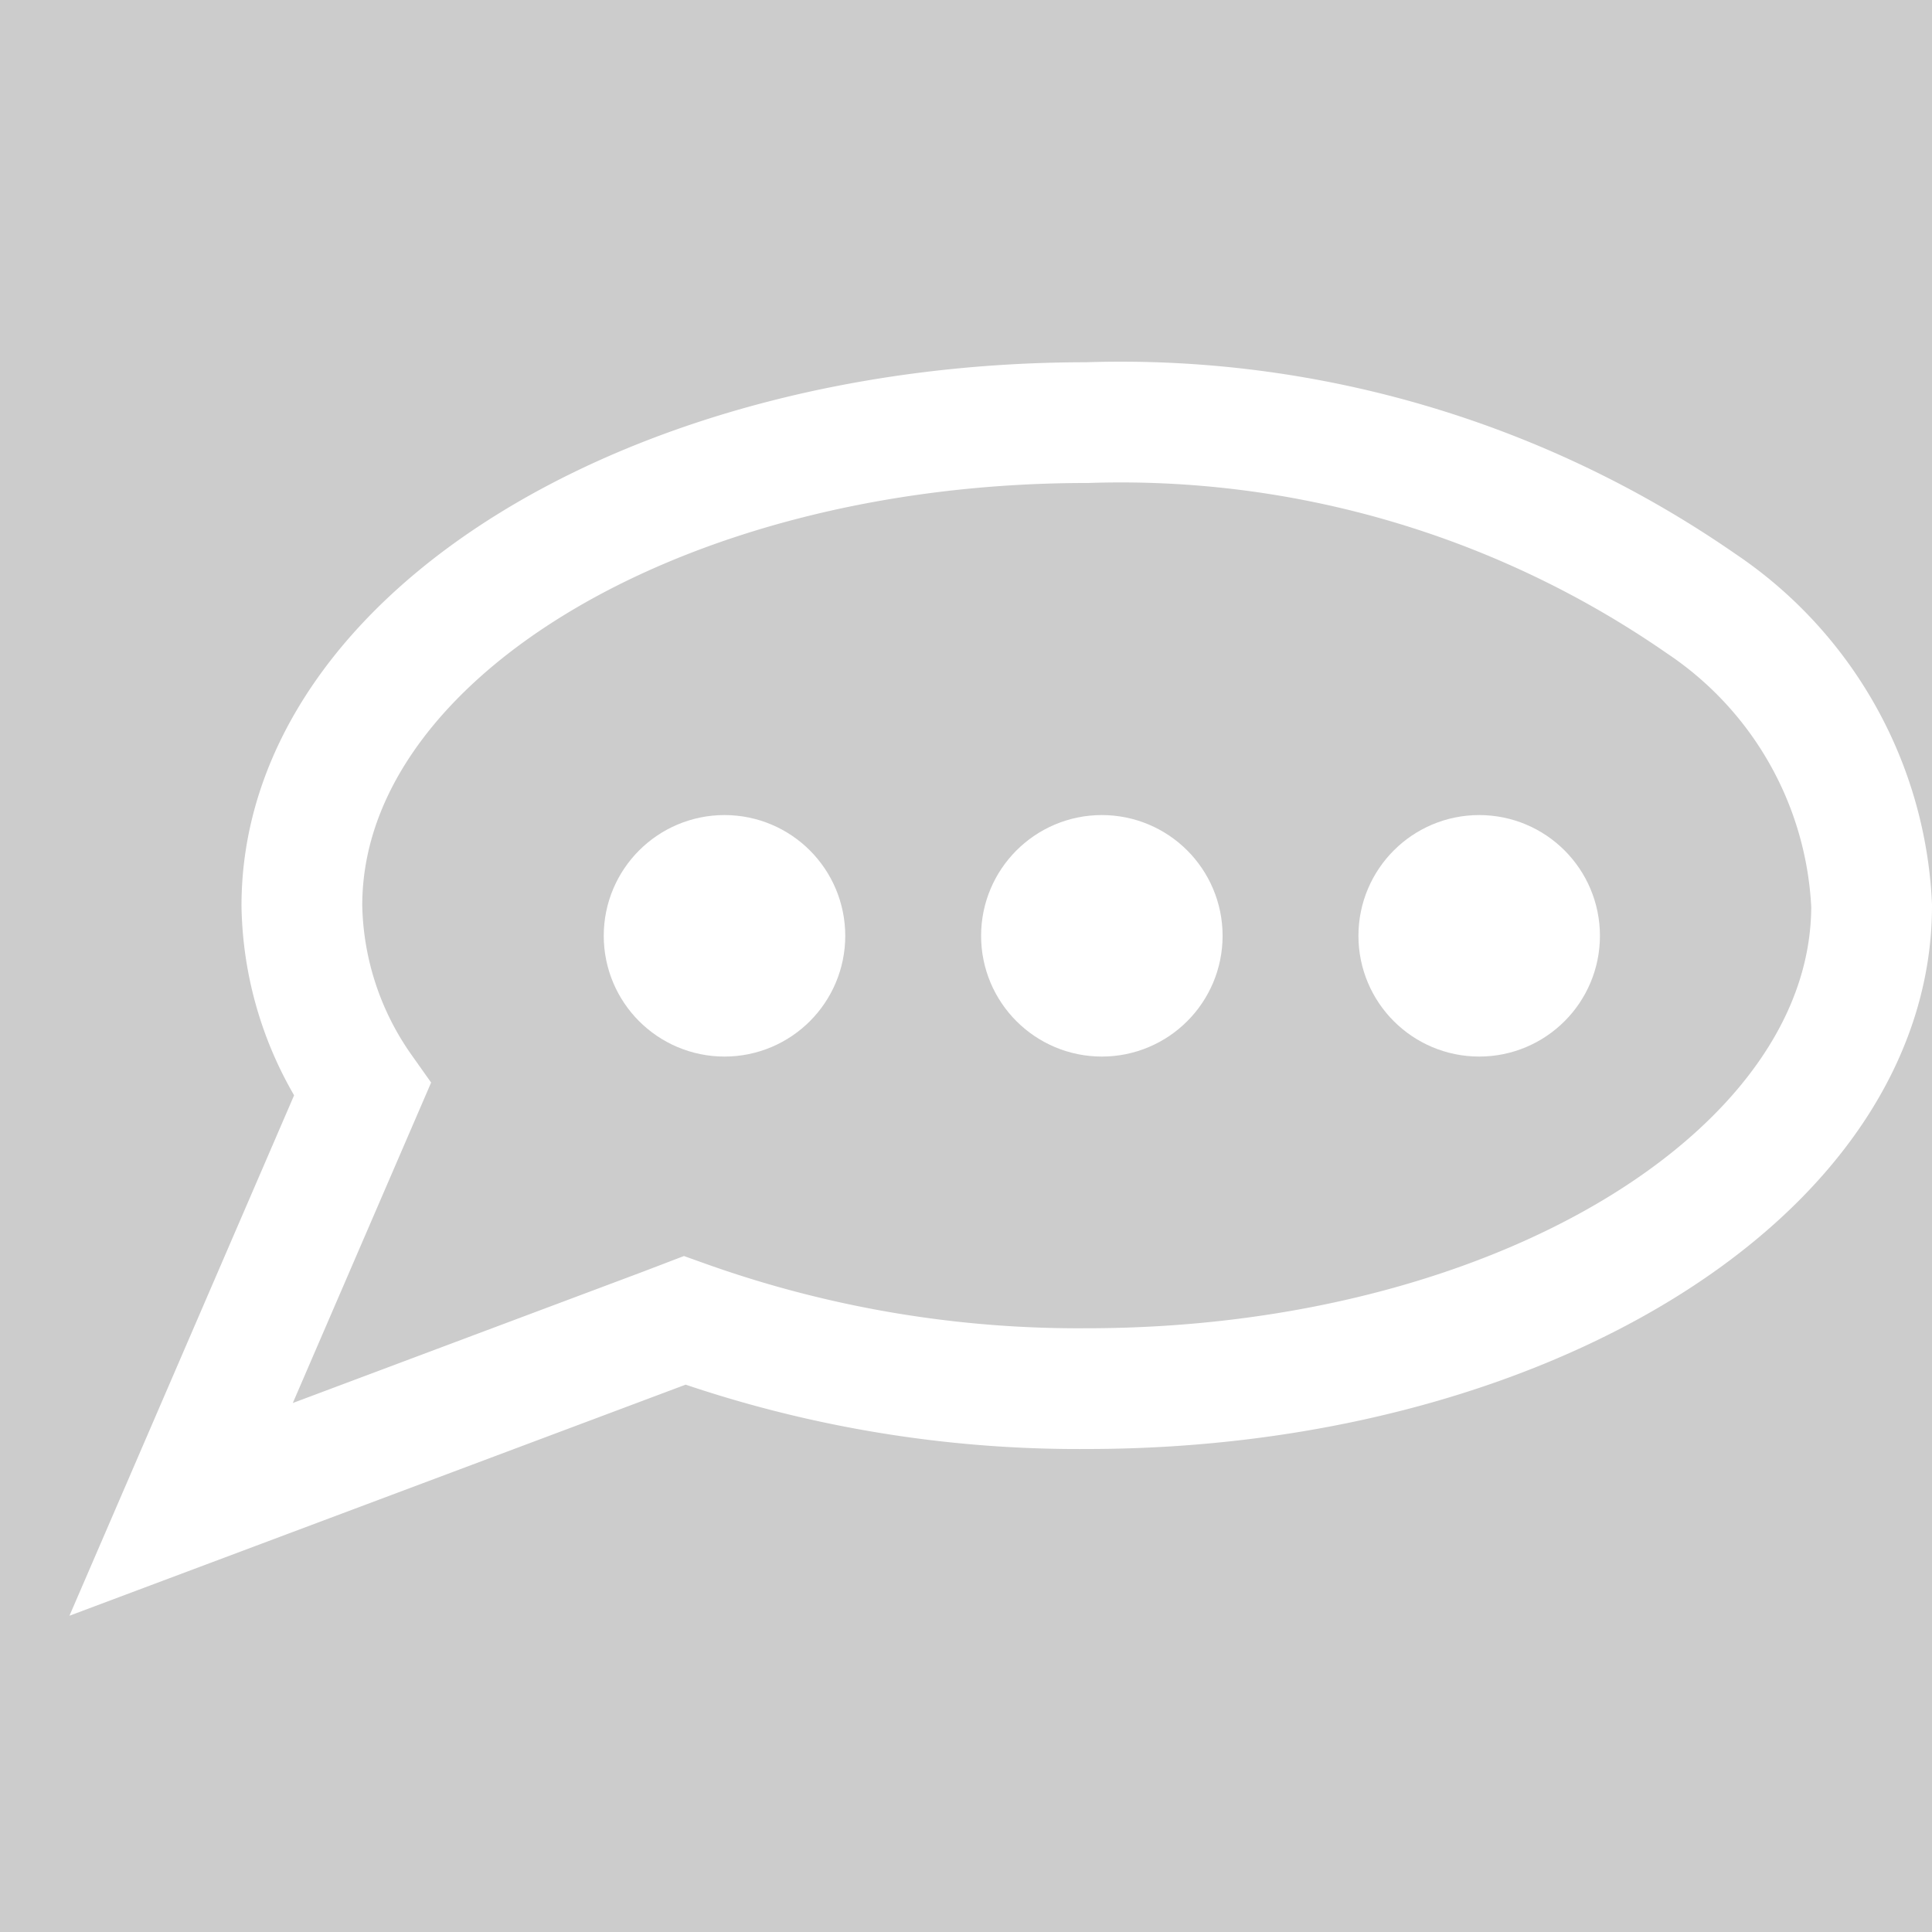 <?xml version='1.0' encoding='UTF-8'?>
<svg xmlns="http://www.w3.org/2000/svg" id="Calque_1" data-name="Calque 1" viewBox="0 0 32 32">
  <rect width="100%" height="100%" fill="#cccccc"/>
  <rect width="100%" height="100%" fill="#cccccc"/>
  <rect width="100%" height="100%" fill="#cccccc"/>
  <defs>
    <style>.cls-1{fill:none;}.cls-1,.cls-2{stroke:#fff;stroke-miterlimit:10;stroke-width:2px;}.cls-2{fill:#fff;}</style>
  </defs>
  <title>ShortcutsPlan de travail 1</title>
  <g id="shortcuts">
    <path class="cls-1" d="M28.18,10A16.87,16.87,0,0,0,18,7C10.82,7,5,10.58,5,15a5.44,5.44,0,0,0,1,3.05L3,25l8-3,.34-.13A19.37,19.37,0,0,0,18,23c7.18,0,13-3.58,13-8A6.38,6.38,0,0,0,28.18,10Z"/>
    <circle class="cls-2" cx="12" cy="15.5" r="1"/>
    <circle class="cls-2" cx="18.25" cy="15.5" r="1"/>
    <circle class="cls-2" cx="24.5" cy="15.5" r="1"/>
  </g>
</svg>

